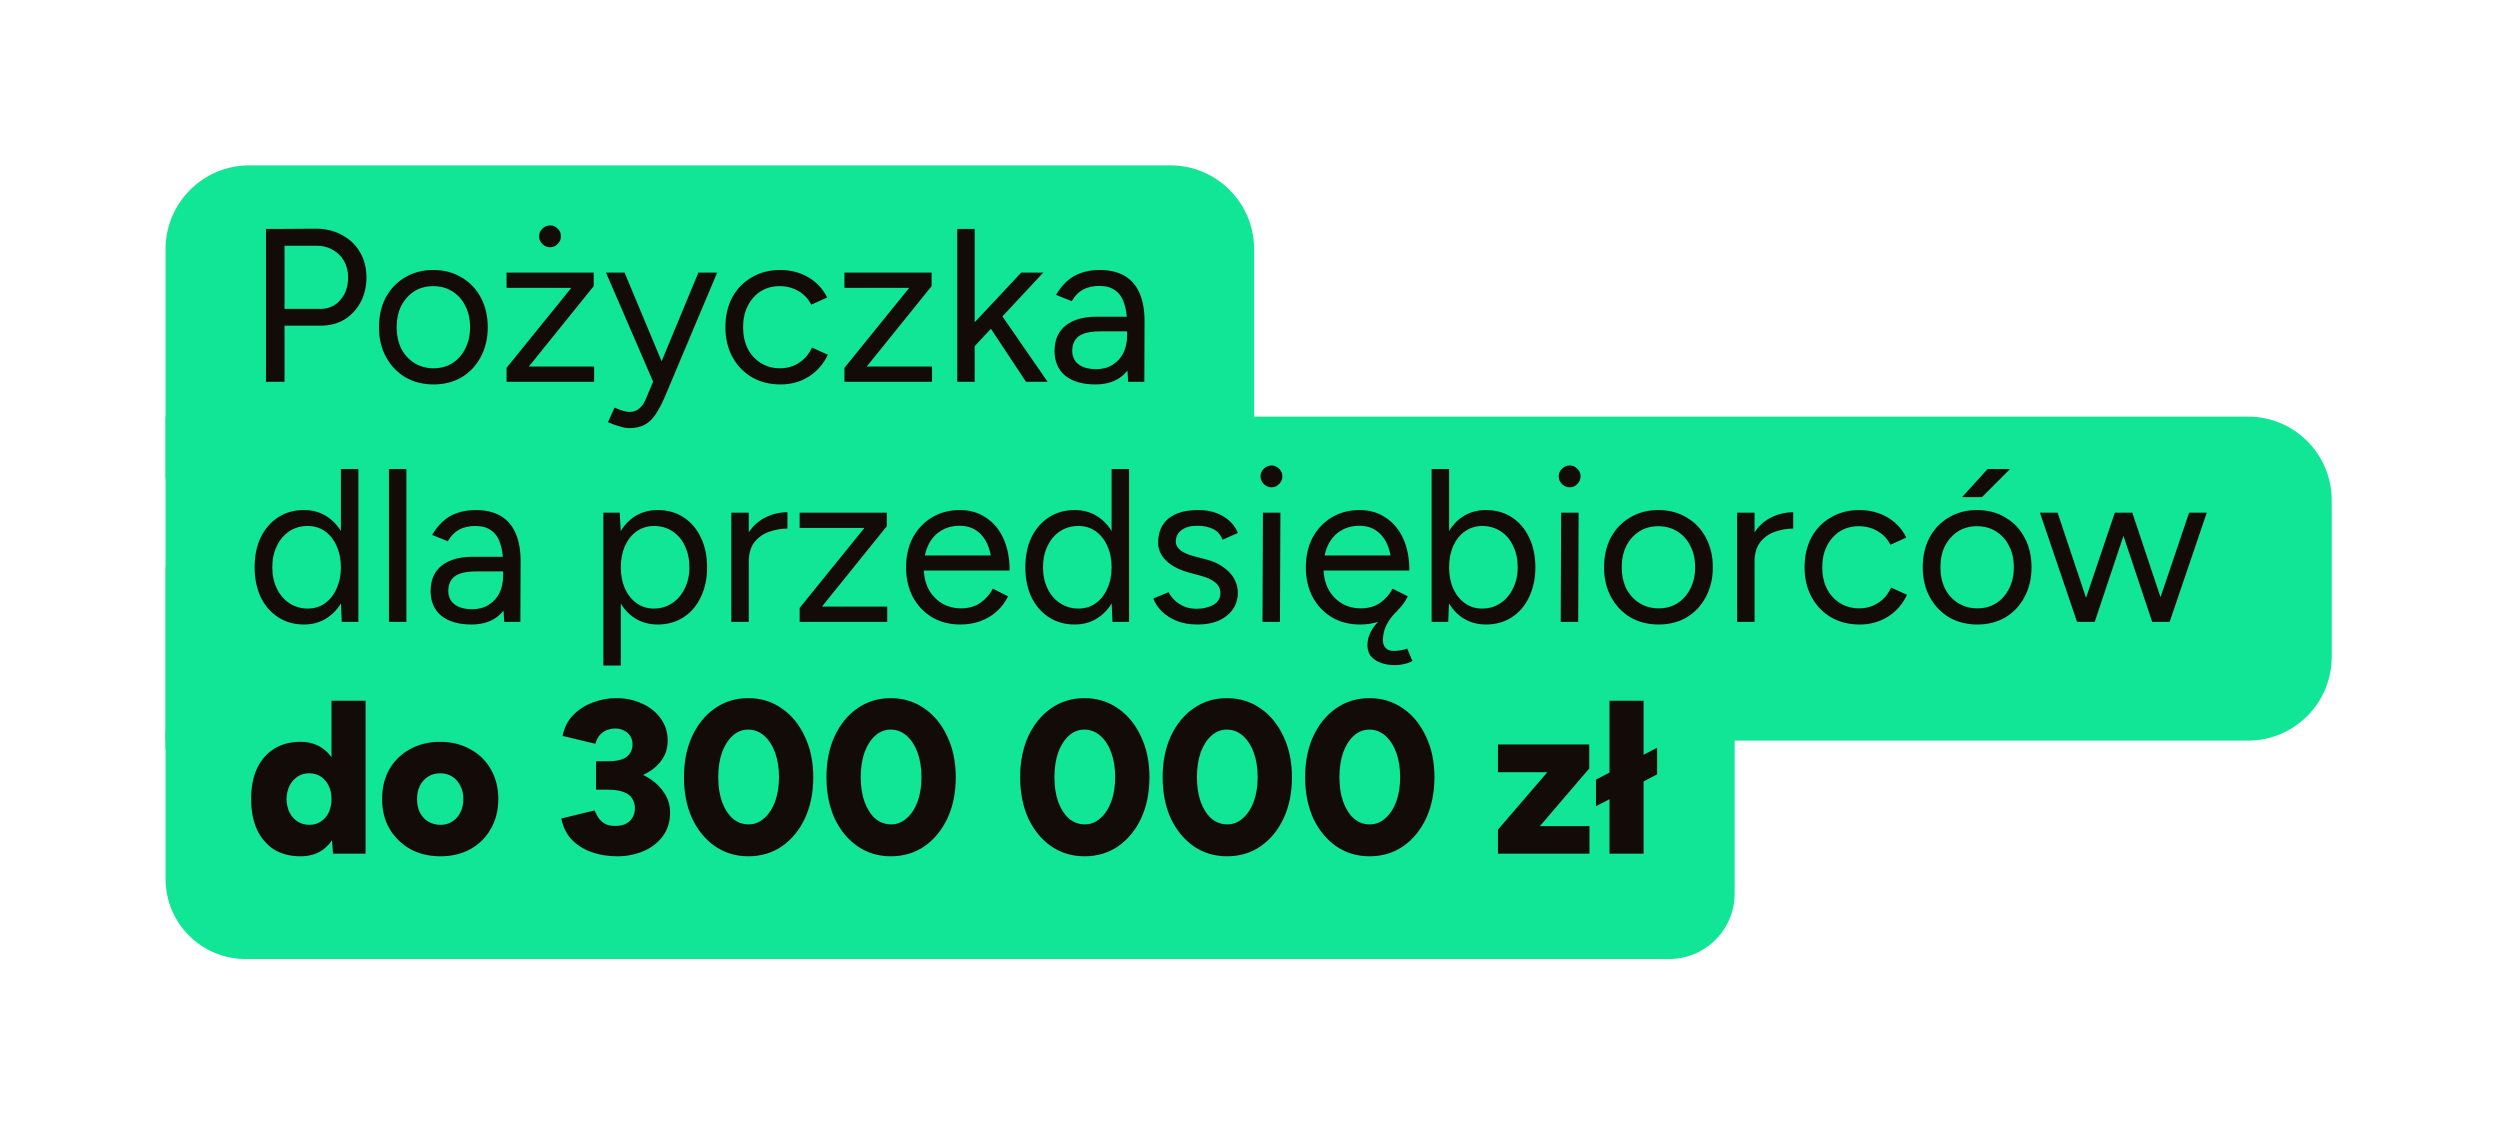 <svg width="302" height="136" viewBox="0 0 302 136" fill="none" xmlns="http://www.w3.org/2000/svg">
<g filter="url(#filter0_d_127_3867)">
<path d="M20 28.334C20 22.748 24.529 18.219 30.115 18.219H141.38C146.966 18.219 151.495 22.748 151.495 28.334V56.041H20V28.334Z" fill="#10E695"/>
<path d="M20 48.564H271.556C277.142 48.564 281.671 53.093 281.671 58.679V77.59C281.671 83.176 277.142 87.705 271.556 87.705H20V48.564Z" fill="#10E695"/>
<path d="M20 87.265C20 82.893 23.544 79.349 27.916 79.349H201.63C206.002 79.349 209.546 82.893 209.546 87.265V106.176C209.546 110.548 206.002 114.092 201.63 114.092H29.675C24.332 114.092 20 109.76 20 104.417V87.265Z" fill="#10E695"/>
</g>
<rect x="20" y="68.523" width="128.474" height="22.024" fill="#10E695"/>
<path d="M34.24 39.342V37.31H38.726C39.694 37.31 40.485 36.958 41.101 36.254C41.734 35.533 42.051 34.618 42.051 33.51C42.051 32.754 41.884 32.085 41.549 31.505C41.215 30.924 40.749 30.476 40.151 30.159C39.57 29.825 38.893 29.666 38.119 29.684H34.24V27.652L38.145 27.626C39.342 27.626 40.397 27.881 41.312 28.391C42.244 28.884 42.965 29.57 43.476 30.449C44.003 31.329 44.267 32.349 44.267 33.51C44.267 34.636 44.03 35.639 43.555 36.518C43.08 37.398 42.429 38.093 41.602 38.603C40.775 39.095 39.817 39.342 38.726 39.342H34.24ZM32.129 46.123V27.652H34.372V46.123H32.129ZM52.377 46.44C51.093 46.44 49.949 46.149 48.947 45.569C47.962 44.971 47.187 44.153 46.624 43.115C46.062 42.077 45.78 40.881 45.78 39.526C45.78 38.172 46.053 36.975 46.598 35.938C47.161 34.9 47.935 34.091 48.92 33.51C49.923 32.912 51.057 32.613 52.324 32.613C53.626 32.613 54.769 32.912 55.754 33.51C56.757 34.091 57.531 34.9 58.077 35.938C58.639 36.975 58.921 38.172 58.921 39.526C58.921 40.881 58.639 42.077 58.077 43.115C57.531 44.153 56.766 44.971 55.781 45.569C54.796 46.149 53.661 46.44 52.377 46.44ZM52.377 44.487C53.256 44.487 54.022 44.276 54.672 43.854C55.323 43.431 55.834 42.851 56.203 42.112C56.59 41.373 56.783 40.511 56.783 39.526C56.783 38.541 56.59 37.679 56.203 36.94C55.834 36.202 55.315 35.621 54.646 35.199C53.978 34.777 53.204 34.566 52.324 34.566C51.462 34.566 50.697 34.777 50.028 35.199C49.378 35.621 48.859 36.202 48.472 36.94C48.102 37.679 47.917 38.541 47.917 39.526C47.917 40.494 48.102 41.356 48.472 42.112C48.859 42.851 49.386 43.431 50.055 43.854C50.741 44.276 51.515 44.487 52.377 44.487ZM62.802 45.622L61.192 44.434L70.164 33.352L71.721 34.566L62.802 45.622ZM61.192 46.123V44.434L62.591 44.276H71.773V46.123H61.192ZM61.192 34.777V32.929H71.721V34.566L70.322 34.777H61.192ZM66.443 29.869C66.091 29.869 65.784 29.737 65.52 29.473C65.256 29.209 65.124 28.901 65.124 28.549C65.124 28.18 65.256 27.872 65.52 27.626C65.784 27.362 66.091 27.23 66.443 27.23C66.813 27.23 67.12 27.362 67.367 27.626C67.631 27.872 67.763 28.18 67.763 28.549C67.763 28.901 67.631 29.209 67.367 29.473C67.12 29.737 66.813 29.869 66.443 29.869ZM76.001 51.717C75.667 51.717 75.28 51.647 74.84 51.506C74.4 51.383 73.934 51.216 73.441 51.005L74.233 49.237C74.638 49.413 74.989 49.544 75.288 49.633C75.605 49.72 75.851 49.764 76.027 49.764C76.502 49.764 76.889 49.633 77.188 49.369C77.505 49.122 77.769 48.762 77.98 48.287L79.484 44.698L84.365 32.929H86.635L80.302 47.97C79.968 48.744 79.616 49.413 79.246 49.975C78.895 50.538 78.464 50.969 77.953 51.269C77.443 51.568 76.792 51.717 76.001 51.717ZM78.903 46.123L73.204 32.929H75.447L80.355 44.672L80.988 46.123H78.903ZM94.278 46.44C92.976 46.44 91.824 46.149 90.821 45.569C89.818 44.971 89.035 44.153 88.473 43.115C87.91 42.077 87.628 40.881 87.628 39.526C87.628 38.172 87.901 36.975 88.446 35.938C89.009 34.9 89.792 34.091 90.795 33.51C91.797 32.912 92.941 32.613 94.225 32.613C95.492 32.613 96.626 32.903 97.629 33.484C98.632 34.064 99.397 34.882 99.924 35.938L97.998 36.808C97.646 36.105 97.136 35.559 96.468 35.172C95.799 34.768 95.034 34.566 94.172 34.566C93.31 34.566 92.545 34.777 91.876 35.199C91.226 35.621 90.707 36.21 90.32 36.967C89.95 37.706 89.766 38.559 89.766 39.526C89.766 40.494 89.95 41.356 90.32 42.112C90.707 42.851 91.234 43.431 91.903 43.854C92.589 44.276 93.363 44.487 94.225 44.487C95.087 44.487 95.852 44.267 96.521 43.827C97.207 43.388 97.726 42.772 98.077 41.98L100.004 42.851C99.476 43.977 98.711 44.856 97.708 45.49C96.705 46.123 95.562 46.44 94.278 46.44ZM103.619 45.622L102.009 44.434L110.981 33.352L112.538 34.566L103.619 45.622ZM102.009 46.123V44.434L103.408 44.276H112.591V46.123H102.009ZM102.009 34.777V32.929H112.538V34.566L111.139 34.777H102.009ZM117.689 41.875L116.343 40.423L123.362 32.929H126.027L117.689 41.875ZM115.631 46.123V27.652H117.742V46.123H115.631ZM123.943 46.123L118.929 38.55L120.301 37.072L126.555 46.123H123.943ZM136.281 46.123L136.149 43.959V39.157C136.149 38.119 136.026 37.266 135.78 36.597C135.551 35.911 135.191 35.401 134.698 35.067C134.223 34.715 133.59 34.539 132.798 34.539C132.042 34.539 131.382 34.689 130.819 34.988C130.274 35.287 129.825 35.753 129.474 36.386L127.574 35.621C127.926 35.005 128.348 34.469 128.84 34.011C129.333 33.554 129.905 33.211 130.555 32.982C131.224 32.736 131.98 32.613 132.825 32.613C134.038 32.613 135.05 32.85 135.859 33.325C136.668 33.8 137.275 34.513 137.68 35.463C138.084 36.395 138.278 37.565 138.26 38.972L138.234 46.123H136.281ZM132.323 46.44C130.775 46.44 129.562 46.088 128.682 45.384C127.82 44.663 127.389 43.669 127.389 42.403C127.389 41.066 127.829 40.045 128.708 39.342C129.605 38.62 130.854 38.26 132.455 38.26H136.229V40.028H132.93C131.699 40.028 130.819 40.23 130.292 40.635C129.781 41.039 129.526 41.62 129.526 42.376C129.526 43.062 129.781 43.608 130.292 44.012C130.802 44.399 131.514 44.593 132.429 44.593C133.185 44.593 133.845 44.417 134.408 44.065C134.971 43.713 135.402 43.238 135.701 42.64C136 42.024 136.149 41.329 136.149 40.555H137.442C137.442 42.35 137.003 43.783 136.123 44.856C135.244 45.912 133.977 46.44 132.323 46.44ZM41.285 75.123L41.18 72.669V56.652H43.291V75.123H41.285ZM36.721 75.44C35.542 75.44 34.504 75.149 33.607 74.569C32.71 73.988 32.006 73.179 31.496 72.141C31.003 71.086 30.757 69.881 30.757 68.526C30.757 67.154 31.003 65.949 31.496 64.911C32.006 63.873 32.71 63.064 33.607 62.484C34.504 61.903 35.542 61.613 36.721 61.613C37.829 61.613 38.796 61.903 39.623 62.484C40.468 63.064 41.118 63.873 41.576 64.911C42.033 65.949 42.262 67.154 42.262 68.526C42.262 69.881 42.033 71.086 41.576 72.141C41.118 73.179 40.468 73.988 39.623 74.569C38.796 75.149 37.829 75.44 36.721 75.44ZM37.196 73.513C37.969 73.513 38.656 73.302 39.254 72.88C39.852 72.458 40.318 71.869 40.652 71.112C41.004 70.356 41.18 69.494 41.18 68.526C41.18 67.559 41.004 66.697 40.652 65.94C40.318 65.184 39.852 64.595 39.254 64.172C38.656 63.75 37.961 63.539 37.169 63.539C36.342 63.539 35.603 63.75 34.953 64.172C34.319 64.595 33.818 65.184 33.449 65.94C33.079 66.697 32.894 67.559 32.894 68.526C32.894 69.494 33.079 70.356 33.449 71.112C33.818 71.869 34.328 72.458 34.979 72.88C35.63 73.302 36.369 73.513 37.196 73.513ZM46.983 75.123V56.652H49.094V75.123H46.983ZM60.908 75.123L60.777 72.959V68.157C60.777 67.119 60.653 66.266 60.407 65.597C60.178 64.911 59.818 64.401 59.325 64.067C58.85 63.715 58.217 63.539 57.425 63.539C56.669 63.539 56.009 63.689 55.446 63.988C54.901 64.287 54.453 64.753 54.101 65.386L52.201 64.621C52.553 64.005 52.975 63.469 53.467 63.011C53.96 62.554 54.532 62.211 55.182 61.982C55.851 61.736 56.607 61.613 57.452 61.613C58.666 61.613 59.677 61.85 60.486 62.325C61.295 62.8 61.902 63.513 62.307 64.463C62.712 65.395 62.905 66.565 62.888 67.972L62.861 75.123H60.908ZM56.95 75.44C55.402 75.44 54.189 75.088 53.309 74.384C52.447 73.663 52.016 72.669 52.016 71.403C52.016 70.066 52.456 69.045 53.336 68.342C54.233 67.62 55.482 67.26 57.082 67.26H60.856V69.028H57.557C56.326 69.028 55.446 69.23 54.919 69.635C54.408 70.039 54.154 70.62 54.154 71.376C54.154 72.062 54.408 72.608 54.919 73.012C55.429 73.399 56.141 73.593 57.056 73.593C57.812 73.593 58.472 73.417 59.035 73.065C59.598 72.713 60.029 72.238 60.328 71.64C60.627 71.024 60.777 70.329 60.777 69.555H62.069C62.069 71.35 61.63 72.783 60.75 73.856C59.871 74.912 58.604 75.44 56.95 75.44ZM72.884 80.4V61.929H74.863L74.995 64.357V80.4H72.884ZM79.454 75.44C78.346 75.44 77.37 75.149 76.525 74.569C75.698 73.988 75.056 73.179 74.599 72.141C74.142 71.086 73.913 69.881 73.913 68.526C73.913 67.154 74.142 65.949 74.599 64.911C75.056 63.873 75.698 63.064 76.525 62.484C77.37 61.903 78.346 61.613 79.454 61.613C80.633 61.613 81.671 61.903 82.568 62.484C83.465 63.064 84.16 63.873 84.652 64.911C85.163 65.949 85.418 67.154 85.418 68.526C85.418 69.881 85.163 71.086 84.652 72.141C84.16 73.179 83.465 73.988 82.568 74.569C81.671 75.149 80.633 75.44 79.454 75.44ZM78.979 73.513C79.806 73.513 80.536 73.302 81.169 72.88C81.82 72.458 82.33 71.869 82.7 71.112C83.087 70.356 83.28 69.494 83.28 68.526C83.28 67.559 83.096 66.697 82.726 65.94C82.374 65.184 81.873 64.595 81.222 64.172C80.571 63.75 79.832 63.539 79.006 63.539C78.232 63.539 77.537 63.75 76.921 64.172C76.323 64.595 75.848 65.184 75.496 65.94C75.162 66.697 74.995 67.559 74.995 68.526C74.995 69.494 75.162 70.356 75.496 71.112C75.848 71.869 76.323 72.458 76.921 72.88C77.519 73.302 78.205 73.513 78.979 73.513ZM89.503 67.972C89.503 66.547 89.776 65.395 90.321 64.516C90.866 63.618 91.561 62.959 92.406 62.536C93.267 62.097 94.173 61.877 95.123 61.877V63.856C94.349 63.856 93.602 63.988 92.88 64.252C92.177 64.498 91.596 64.911 91.139 65.492C90.681 66.072 90.453 66.864 90.453 67.867L89.503 67.972ZM88.342 75.123V61.929H90.453V75.123H88.342ZM98.208 74.622L96.598 73.434L105.57 62.352L107.126 63.566L98.208 74.622ZM96.598 75.123V73.434L97.997 73.276H107.179V75.123H96.598ZM96.598 63.777V61.929H107.126V63.566L105.728 63.777H96.598ZM115.998 75.44C114.714 75.44 113.579 75.149 112.594 74.569C111.609 73.971 110.835 73.153 110.272 72.115C109.727 71.077 109.454 69.881 109.454 68.526C109.454 67.172 109.727 65.975 110.272 64.938C110.835 63.9 111.6 63.091 112.568 62.51C113.553 61.912 114.679 61.613 115.945 61.613C117.159 61.613 118.215 61.921 119.112 62.536C120.026 63.135 120.73 63.979 121.223 65.07C121.715 66.16 121.962 67.444 121.962 68.922H119.851C119.851 67.796 119.701 66.838 119.402 66.046C119.103 65.237 118.654 64.612 118.056 64.172C117.476 63.733 116.763 63.513 115.919 63.513C115.057 63.513 114.292 63.724 113.623 64.146C112.972 64.551 112.471 65.131 112.119 65.888C111.767 66.644 111.591 67.532 111.591 68.553C111.591 69.555 111.785 70.426 112.172 71.165C112.559 71.886 113.096 72.458 113.782 72.88C114.468 73.285 115.242 73.487 116.104 73.487C117.018 73.487 117.792 73.267 118.426 72.827C119.059 72.388 119.56 71.816 119.93 71.112L121.777 72.036C121.443 72.722 120.994 73.32 120.431 73.83C119.886 74.34 119.235 74.736 118.478 75.017C117.74 75.299 116.913 75.44 115.998 75.44ZM110.853 68.922L110.879 67.101H120.669V68.922H110.853ZM134.387 75.123L134.282 72.669V56.652H136.392V75.123H134.387ZM129.822 75.44C128.644 75.44 127.606 75.149 126.708 74.569C125.811 73.988 125.108 73.179 124.598 72.141C124.105 71.086 123.859 69.881 123.859 68.526C123.859 67.154 124.105 65.949 124.598 64.911C125.108 63.873 125.811 63.064 126.708 62.484C127.606 61.903 128.644 61.613 129.822 61.613C130.93 61.613 131.898 61.903 132.725 62.484C133.569 63.064 134.22 63.873 134.677 64.911C135.135 65.949 135.363 67.154 135.363 68.526C135.363 69.881 135.135 71.086 134.677 72.141C134.22 73.179 133.569 73.988 132.725 74.569C131.898 75.149 130.93 75.44 129.822 75.44ZM130.297 73.513C131.071 73.513 131.757 73.302 132.355 72.88C132.953 72.458 133.42 71.869 133.754 71.112C134.106 70.356 134.282 69.494 134.282 68.526C134.282 67.559 134.106 66.697 133.754 65.94C133.42 65.184 132.953 64.595 132.355 64.172C131.757 63.75 131.062 63.539 130.271 63.539C129.444 63.539 128.705 63.75 128.054 64.172C127.421 64.595 126.92 65.184 126.55 65.94C126.181 66.697 125.996 67.559 125.996 68.526C125.996 69.494 126.181 70.356 126.55 71.112C126.92 71.869 127.43 72.458 128.081 72.88C128.731 73.302 129.47 73.513 130.297 73.513ZM144.703 75.44C143.735 75.44 142.891 75.299 142.17 75.017C141.448 74.718 140.841 74.331 140.349 73.856C139.874 73.382 139.531 72.862 139.32 72.3L141.167 71.534C141.466 72.132 141.915 72.616 142.513 72.986C143.111 73.355 143.77 73.54 144.492 73.54C145.318 73.54 146.013 73.382 146.576 73.065C147.139 72.731 147.421 72.264 147.421 71.666C147.421 71.121 147.21 70.681 146.787 70.347C146.383 70.013 145.776 69.74 144.967 69.529L143.7 69.186C142.504 68.869 141.571 68.394 140.903 67.761C140.235 67.11 139.9 66.38 139.9 65.571C139.9 64.322 140.305 63.354 141.114 62.668C141.941 61.965 143.164 61.613 144.782 61.613C145.556 61.613 146.26 61.727 146.893 61.956C147.526 62.185 148.071 62.51 148.529 62.932C148.986 63.337 149.32 63.821 149.532 64.383L147.684 65.201C147.456 64.603 147.078 64.172 146.55 63.909C146.022 63.645 145.38 63.513 144.624 63.513C143.814 63.513 143.181 63.689 142.724 64.04C142.266 64.375 142.038 64.85 142.038 65.465C142.038 65.817 142.222 66.151 142.592 66.468C142.979 66.767 143.542 67.013 144.281 67.207L145.6 67.55C146.462 67.761 147.183 68.078 147.764 68.5C148.344 68.904 148.784 69.371 149.083 69.898C149.382 70.426 149.532 70.989 149.532 71.587C149.532 72.379 149.32 73.065 148.898 73.645C148.476 74.226 147.904 74.674 147.183 74.991C146.462 75.29 145.635 75.44 144.703 75.44ZM152.509 75.123L152.561 61.929H154.672L154.619 75.123H152.509ZM153.59 58.869C153.239 58.869 152.931 58.737 152.667 58.473C152.403 58.209 152.271 57.901 152.271 57.549C152.271 57.18 152.403 56.872 152.667 56.626C152.931 56.362 153.239 56.23 153.59 56.23C153.96 56.23 154.268 56.362 154.514 56.626C154.778 56.872 154.91 57.18 154.91 57.549C154.91 57.901 154.778 58.209 154.514 58.473C154.268 58.737 153.96 58.869 153.59 58.869ZM164.288 75.44C163.004 75.44 161.869 75.149 160.884 74.569C159.899 73.971 159.125 73.153 158.562 72.115C158.017 71.077 157.744 69.881 157.744 68.526C157.744 67.172 158.017 65.975 158.562 64.938C159.125 63.9 159.89 63.091 160.858 62.51C161.843 61.912 162.969 61.613 164.235 61.613C165.449 61.613 166.505 61.921 167.402 62.536C168.317 63.135 169.02 63.979 169.513 65.07C170.005 66.16 170.252 67.444 170.252 68.922H168.141C168.141 67.796 167.991 66.838 167.692 66.046C167.393 65.237 166.945 64.612 166.346 64.172C165.766 63.733 165.053 63.513 164.209 63.513C163.347 63.513 162.582 63.724 161.913 64.146C161.263 64.551 160.761 65.131 160.409 65.888C160.058 66.644 159.882 67.532 159.882 68.553C159.882 69.555 160.075 70.426 160.462 71.165C160.849 71.886 161.386 72.458 162.072 72.88C162.758 73.285 163.532 73.487 164.394 73.487C165.309 73.487 166.083 73.267 166.716 72.827C167.349 72.388 167.85 71.816 168.22 71.112L170.067 72.036C169.733 72.722 169.284 73.32 168.721 73.83C168.176 74.34 167.525 74.736 166.769 75.017C166.03 75.299 165.203 75.44 164.288 75.44ZM159.143 68.922L159.169 67.101H168.959V68.922H159.143ZM168.537 80.348C167.868 80.348 167.279 80.251 166.769 80.057C166.258 79.864 165.863 79.591 165.581 79.239C165.317 78.888 165.185 78.457 165.185 77.946C165.185 77.383 165.317 76.847 165.581 76.337C165.845 75.827 166.214 75.352 166.689 74.912C167.164 74.472 167.727 74.085 168.378 73.751H168.853C168.413 74.138 168.062 74.543 167.798 74.965C167.534 75.369 167.34 75.774 167.217 76.178C167.112 76.583 167.059 76.979 167.059 77.366C167.059 77.753 167.173 78.061 167.402 78.29C167.631 78.518 167.947 78.632 168.352 78.632C168.651 78.632 168.941 78.606 169.223 78.553C169.522 78.501 169.777 78.43 169.988 78.342L170.621 79.846C170.322 80.022 169.988 80.145 169.618 80.216C169.267 80.304 168.906 80.348 168.537 80.348ZM172.94 75.123V56.652H175.051V72.669L174.945 75.123H172.94ZM179.51 75.44C178.402 75.44 177.426 75.149 176.581 74.569C175.754 73.988 175.112 73.179 174.655 72.141C174.198 71.086 173.969 69.881 173.969 68.526C173.969 67.154 174.198 65.949 174.655 64.911C175.112 63.873 175.754 63.064 176.581 62.484C177.426 61.903 178.402 61.613 179.51 61.613C180.689 61.613 181.727 61.903 182.624 62.484C183.521 63.064 184.216 63.873 184.708 64.911C185.219 65.949 185.474 67.154 185.474 68.526C185.474 69.881 185.219 71.086 184.708 72.141C184.216 73.179 183.521 73.988 182.624 74.569C181.727 75.149 180.689 75.44 179.51 75.44ZM179.035 73.513C179.862 73.513 180.592 73.302 181.225 72.88C181.876 72.458 182.386 71.869 182.756 71.112C183.143 70.356 183.336 69.494 183.336 68.526C183.336 67.559 183.152 66.697 182.782 65.94C182.43 65.184 181.929 64.595 181.278 64.172C180.627 63.75 179.888 63.539 179.062 63.539C178.288 63.539 177.593 63.75 176.977 64.172C176.379 64.595 175.904 65.184 175.552 65.94C175.218 66.697 175.051 67.559 175.051 68.526C175.051 69.494 175.218 70.356 175.552 71.112C175.904 71.869 176.379 72.458 176.977 72.88C177.575 73.302 178.261 73.513 179.035 73.513ZM188.533 75.123L188.586 61.929H190.697L190.644 75.123H188.533ZM189.615 58.869C189.263 58.869 188.955 58.737 188.691 58.473C188.427 58.209 188.295 57.901 188.295 57.549C188.295 57.18 188.427 56.872 188.691 56.626C188.955 56.362 189.263 56.23 189.615 56.23C189.984 56.23 190.292 56.362 190.538 56.626C190.802 56.872 190.934 57.18 190.934 57.549C190.934 57.901 190.802 58.209 190.538 58.473C190.292 58.737 189.984 58.869 189.615 58.869ZM200.365 75.44C199.081 75.44 197.938 75.149 196.935 74.569C195.95 73.971 195.176 73.153 194.613 72.115C194.05 71.077 193.769 69.881 193.769 68.526C193.769 67.172 194.041 65.975 194.587 64.938C195.15 63.9 195.924 63.091 196.909 62.51C197.911 61.912 199.046 61.613 200.313 61.613C201.614 61.613 202.758 61.912 203.743 62.51C204.746 63.091 205.52 63.9 206.065 64.938C206.628 65.975 206.909 67.172 206.909 68.526C206.909 69.881 206.628 71.077 206.065 72.115C205.52 73.153 204.754 73.971 203.769 74.569C202.784 75.149 201.65 75.44 200.365 75.44ZM200.365 73.487C201.245 73.487 202.01 73.276 202.661 72.854C203.312 72.431 203.822 71.851 204.191 71.112C204.579 70.373 204.772 69.511 204.772 68.526C204.772 67.541 204.579 66.679 204.191 65.94C203.822 65.201 203.303 64.621 202.635 64.199C201.966 63.777 201.192 63.566 200.313 63.566C199.451 63.566 198.685 63.777 198.017 64.199C197.366 64.621 196.847 65.201 196.46 65.94C196.091 66.679 195.906 67.541 195.906 68.526C195.906 69.494 196.091 70.356 196.46 71.112C196.847 71.851 197.375 72.431 198.043 72.854C198.729 73.276 199.503 73.487 200.365 73.487ZM211.001 67.972C211.001 66.547 211.274 65.395 211.819 64.516C212.365 63.618 213.06 62.959 213.904 62.536C214.766 62.097 215.672 61.877 216.622 61.877V63.856C215.848 63.856 215.1 63.988 214.379 64.252C213.675 64.498 213.095 64.911 212.637 65.492C212.18 66.072 211.951 66.864 211.951 67.867L211.001 67.972ZM209.84 75.123V61.929H211.951V75.123H209.84ZM224.641 75.44C223.339 75.44 222.187 75.149 221.184 74.569C220.181 73.971 219.398 73.153 218.835 72.115C218.273 71.077 217.991 69.881 217.991 68.526C217.991 67.172 218.264 65.975 218.809 64.938C219.372 63.9 220.155 63.091 221.157 62.51C222.16 61.912 223.304 61.613 224.588 61.613C225.854 61.613 226.989 61.903 227.992 62.484C228.994 63.064 229.76 63.882 230.287 64.938L228.361 65.808C228.009 65.105 227.499 64.559 226.831 64.172C226.162 63.768 225.397 63.566 224.535 63.566C223.673 63.566 222.908 63.777 222.239 64.199C221.588 64.621 221.07 65.21 220.683 65.967C220.313 66.706 220.128 67.559 220.128 68.526C220.128 69.494 220.313 70.356 220.683 71.112C221.07 71.851 221.597 72.431 222.266 72.854C222.952 73.276 223.726 73.487 224.588 73.487C225.45 73.487 226.215 73.267 226.883 72.827C227.57 72.388 228.088 71.772 228.44 70.98L230.367 71.851C229.839 72.977 229.074 73.856 228.071 74.49C227.068 75.123 225.925 75.44 224.641 75.44ZM238.864 75.44C237.579 75.44 236.436 75.149 235.433 74.569C234.448 73.971 233.674 73.153 233.111 72.115C232.548 71.077 232.267 69.881 232.267 68.526C232.267 67.172 232.539 65.975 233.085 64.938C233.648 63.9 234.422 63.091 235.407 62.51C236.41 61.912 237.544 61.613 238.811 61.613C240.113 61.613 241.256 61.912 242.241 62.51C243.244 63.091 244.018 63.9 244.563 64.938C245.126 65.975 245.408 67.172 245.408 68.526C245.408 69.881 245.126 71.077 244.563 72.115C244.018 73.153 243.253 73.971 242.267 74.569C241.282 75.149 240.148 75.44 238.864 75.44ZM238.864 73.487C239.743 73.487 240.508 73.276 241.159 72.854C241.81 72.431 242.32 71.851 242.69 71.112C243.077 70.373 243.27 69.511 243.27 68.526C243.27 67.541 243.077 66.679 242.69 65.94C242.32 65.201 241.801 64.621 241.133 64.199C240.464 63.777 239.69 63.566 238.811 63.566C237.949 63.566 237.184 63.777 236.515 64.199C235.864 64.621 235.345 65.201 234.958 65.94C234.589 66.679 234.404 67.541 234.404 68.526C234.404 69.494 234.589 70.356 234.958 71.112C235.345 71.851 235.873 72.431 236.541 72.854C237.228 73.276 238.002 73.487 238.864 73.487ZM237.016 60.056L240.104 56.652H242.822L239.418 60.056H237.016ZM259.983 75.123L264.443 61.929H266.58L262.094 75.123H259.983ZM251.012 75.123L255.471 61.929H257.45L253.043 75.123H251.012ZM250.906 75.123L246.42 61.929H248.558L252.964 75.123H250.906ZM259.983 75.123L255.577 61.929H257.582L261.989 75.123H259.983ZM40.23 103.123L40.045 100.669V84.652H44.162V103.123H40.23ZM36.298 103.44C35.067 103.44 34.003 103.167 33.105 102.622C32.226 102.059 31.54 101.258 31.047 100.22C30.572 99.183 30.335 97.951 30.335 96.526C30.335 95.084 30.572 93.852 31.047 92.832C31.54 91.794 32.226 91.003 33.105 90.457C34.003 89.894 35.067 89.613 36.298 89.613C37.389 89.613 38.304 89.894 39.043 90.457C39.799 91.003 40.362 91.794 40.731 92.832C41.101 93.852 41.285 95.084 41.285 96.526C41.285 97.951 41.101 99.183 40.731 100.22C40.362 101.258 39.799 102.059 39.043 102.622C38.304 103.167 37.389 103.44 36.298 103.44ZM37.38 99.64C37.89 99.64 38.348 99.508 38.752 99.244C39.157 98.98 39.474 98.62 39.702 98.162C39.931 97.687 40.045 97.142 40.045 96.526C40.045 95.911 39.931 95.374 39.702 94.917C39.474 94.442 39.157 94.072 38.752 93.808C38.348 93.545 37.882 93.413 37.354 93.413C36.826 93.413 36.36 93.545 35.955 93.808C35.551 94.072 35.225 94.442 34.979 94.917C34.75 95.374 34.627 95.911 34.61 96.526C34.627 97.142 34.75 97.687 34.979 98.162C35.225 98.62 35.551 98.98 35.955 99.244C36.377 99.508 36.852 99.64 37.38 99.64ZM53.228 103.44C51.839 103.44 50.616 103.149 49.561 102.569C48.505 101.971 47.67 101.153 47.054 100.115C46.456 99.077 46.157 97.881 46.157 96.526C46.157 95.172 46.447 93.975 47.028 92.938C47.626 91.9 48.452 91.091 49.508 90.51C50.581 89.912 51.795 89.613 53.149 89.613C54.539 89.613 55.762 89.912 56.817 90.51C57.89 91.091 58.717 91.9 59.297 92.938C59.896 93.975 60.195 95.172 60.195 96.526C60.195 97.881 59.896 99.077 59.297 100.115C58.717 101.153 57.899 101.971 56.843 102.569C55.788 103.149 54.583 103.44 53.228 103.44ZM53.228 99.64C53.756 99.64 54.222 99.508 54.627 99.244C55.049 98.98 55.375 98.62 55.603 98.162C55.85 97.687 55.973 97.142 55.973 96.526C55.973 95.911 55.85 95.374 55.603 94.917C55.375 94.442 55.049 94.072 54.627 93.808C54.205 93.545 53.721 93.413 53.176 93.413C52.63 93.413 52.147 93.545 51.724 93.808C51.302 94.072 50.968 94.442 50.722 94.917C50.493 95.374 50.379 95.911 50.379 96.526C50.379 97.142 50.493 97.687 50.722 98.162C50.968 98.62 51.302 98.98 51.724 99.244C52.164 99.508 52.666 99.64 53.228 99.64ZM74.586 103.44C73.425 103.44 72.361 103.264 71.393 102.912C70.444 102.56 69.652 102.05 69.019 101.381C68.403 100.695 67.998 99.86 67.805 98.875L71.816 97.898C71.921 98.109 72.053 98.365 72.211 98.664C72.387 98.963 72.642 99.227 72.977 99.455C73.311 99.666 73.759 99.772 74.322 99.772C75.061 99.772 75.642 99.578 76.064 99.191C76.486 98.787 76.697 98.259 76.697 97.608C76.697 97.221 76.6 96.861 76.407 96.526C76.231 96.174 75.897 95.902 75.404 95.708C74.929 95.497 74.252 95.392 73.372 95.392H72V92.647H73.214C74.252 92.647 75.228 92.779 76.143 93.043C77.075 93.29 77.902 93.659 78.623 94.151C79.345 94.644 79.908 95.225 80.312 95.893C80.734 96.561 80.945 97.318 80.945 98.162C80.945 99.288 80.646 100.247 80.048 101.038C79.45 101.83 78.667 102.428 77.7 102.833C76.732 103.237 75.695 103.44 74.586 103.44ZM72 94.521V91.961H73.372C74.481 91.961 75.263 91.777 75.721 91.407C76.178 91.038 76.407 90.536 76.407 89.903C76.407 89.534 76.319 89.208 76.143 88.927C75.967 88.645 75.721 88.425 75.404 88.267C75.088 88.091 74.727 88.003 74.322 88.003C74.023 88.003 73.716 88.056 73.399 88.162C73.082 88.267 72.792 88.452 72.528 88.716C72.264 88.98 72.062 89.358 71.921 89.85L67.963 88.9C68.157 87.898 68.579 87.062 69.23 86.394C69.898 85.708 70.69 85.198 71.605 84.863C72.519 84.511 73.46 84.335 74.428 84.335C75.589 84.335 76.636 84.555 77.568 84.995C78.518 85.417 79.266 86.016 79.811 86.79C80.374 87.546 80.655 88.434 80.655 89.455C80.655 90.334 80.435 91.091 79.996 91.724C79.573 92.357 79.002 92.885 78.28 93.307C77.577 93.712 76.785 94.019 75.906 94.231C75.026 94.424 74.129 94.521 73.214 94.521H72ZM90.406 103.44C88.894 103.44 87.548 103.035 86.369 102.226C85.191 101.399 84.267 100.273 83.599 98.848C82.948 97.406 82.622 95.752 82.622 93.888C82.622 92.023 82.948 90.378 83.599 88.953C84.267 87.511 85.182 86.385 86.343 85.576C87.522 84.749 88.867 84.335 90.38 84.335C91.91 84.335 93.265 84.749 94.444 85.576C95.622 86.385 96.546 87.511 97.214 88.953C97.9 90.378 98.243 92.023 98.243 93.888C98.243 95.752 97.909 97.406 97.241 98.848C96.572 100.273 95.649 101.399 94.47 102.226C93.291 103.035 91.937 103.44 90.406 103.44ZM90.433 99.587C91.136 99.587 91.761 99.341 92.306 98.848C92.869 98.356 93.309 97.687 93.626 96.843C93.942 95.981 94.101 94.996 94.101 93.888C94.101 92.762 93.942 91.768 93.626 90.906C93.309 90.044 92.869 89.367 92.306 88.874C91.743 88.382 91.101 88.135 90.38 88.135C89.676 88.135 89.052 88.382 88.507 88.874C87.961 89.367 87.53 90.044 87.214 90.906C86.915 91.768 86.765 92.762 86.765 93.888C86.765 94.996 86.915 95.981 87.214 96.843C87.53 97.705 87.961 98.382 88.507 98.875C89.07 99.35 89.712 99.587 90.433 99.587ZM107.62 103.44C106.107 103.44 104.761 103.035 103.583 102.226C102.404 101.399 101.48 100.273 100.812 98.848C100.161 97.406 99.836 95.752 99.836 93.888C99.836 92.023 100.161 90.378 100.812 88.953C101.48 87.511 102.395 86.385 103.556 85.576C104.735 84.749 106.081 84.335 107.593 84.335C109.124 84.335 110.478 84.749 111.657 85.576C112.836 86.385 113.759 87.511 114.428 88.953C115.114 90.378 115.457 92.023 115.457 93.888C115.457 95.752 115.122 97.406 114.454 98.848C113.786 100.273 112.862 101.399 111.683 102.226C110.505 103.035 109.15 103.44 107.62 103.44ZM107.646 99.587C108.35 99.587 108.974 99.341 109.52 98.848C110.083 98.356 110.522 97.687 110.839 96.843C111.156 95.981 111.314 94.996 111.314 93.888C111.314 92.762 111.156 91.768 110.839 90.906C110.522 90.044 110.083 89.367 109.52 88.874C108.957 88.382 108.315 88.135 107.593 88.135C106.89 88.135 106.265 88.382 105.72 88.874C105.175 89.367 104.744 90.044 104.427 90.906C104.128 91.768 103.978 92.762 103.978 93.888C103.978 94.996 104.128 95.981 104.427 96.843C104.744 97.705 105.175 98.382 105.72 98.875C106.283 99.35 106.925 99.587 107.646 99.587ZM131.018 103.44C129.505 103.44 128.159 103.035 126.98 102.226C125.802 101.399 124.878 100.273 124.21 98.848C123.559 97.406 123.233 95.752 123.233 93.888C123.233 92.023 123.559 90.378 124.21 88.953C124.878 87.511 125.793 86.385 126.954 85.576C128.133 84.749 129.478 84.335 130.991 84.335C132.522 84.335 133.876 84.749 135.055 85.576C136.233 86.385 137.157 87.511 137.825 88.953C138.511 90.378 138.855 92.023 138.855 93.888C138.855 95.752 138.52 97.406 137.852 98.848C137.183 100.273 136.26 101.399 135.081 102.226C133.903 103.035 132.548 103.44 131.018 103.44ZM131.044 99.587C131.748 99.587 132.372 99.341 132.917 98.848C133.48 98.356 133.92 97.687 134.237 96.843C134.553 95.981 134.712 94.996 134.712 93.888C134.712 92.762 134.553 91.768 134.237 90.906C133.92 90.044 133.48 89.367 132.917 88.874C132.355 88.382 131.712 88.135 130.991 88.135C130.288 88.135 129.663 88.382 129.118 88.874C128.572 89.367 128.141 90.044 127.825 90.906C127.526 91.768 127.376 92.762 127.376 93.888C127.376 94.996 127.526 95.981 127.825 96.843C128.141 97.705 128.572 98.382 129.118 98.875C129.681 99.35 130.323 99.587 131.044 99.587ZM148.231 103.44C146.718 103.44 145.372 103.035 144.194 102.226C143.015 101.399 142.092 100.273 141.423 98.848C140.772 97.406 140.447 95.752 140.447 93.888C140.447 92.023 140.772 90.378 141.423 88.953C142.092 87.511 143.006 86.385 144.167 85.576C145.346 84.749 146.692 84.335 148.205 84.335C149.735 84.335 151.09 84.749 152.268 85.576C153.447 86.385 154.37 87.511 155.039 88.953C155.725 90.378 156.068 92.023 156.068 93.888C156.068 95.752 155.734 97.406 155.065 98.848C154.397 100.273 153.473 101.399 152.295 102.226C151.116 103.035 149.761 103.44 148.231 103.44ZM148.257 99.587C148.961 99.587 149.585 99.341 150.131 98.848C150.694 98.356 151.134 97.687 151.45 96.843C151.767 95.981 151.925 94.996 151.925 93.888C151.925 92.762 151.767 91.768 151.45 90.906C151.134 90.044 150.694 89.367 150.131 88.874C149.568 88.382 148.926 88.135 148.205 88.135C147.501 88.135 146.876 88.382 146.331 88.874C145.786 89.367 145.355 90.044 145.038 90.906C144.739 91.768 144.59 92.762 144.59 93.888C144.59 94.996 144.739 95.981 145.038 96.843C145.355 97.705 145.786 98.382 146.331 98.875C146.894 99.35 147.536 99.587 148.257 99.587ZM165.444 103.44C163.931 103.44 162.586 103.035 161.407 102.226C160.228 101.399 159.305 100.273 158.636 98.848C157.986 97.406 157.66 95.752 157.66 93.888C157.66 92.023 157.986 90.378 158.636 88.953C159.305 87.511 160.22 86.385 161.381 85.576C162.559 84.749 163.905 84.335 165.418 84.335C166.948 84.335 168.303 84.749 169.482 85.576C170.66 86.385 171.584 87.511 172.252 88.953C172.938 90.378 173.281 92.023 173.281 93.888C173.281 95.752 172.947 97.406 172.279 98.848C171.61 100.273 170.687 101.399 169.508 102.226C168.329 103.035 166.975 103.44 165.444 103.44ZM165.471 99.587C166.174 99.587 166.799 99.341 167.344 98.848C167.907 98.356 168.347 97.687 168.664 96.843C168.98 95.981 169.138 94.996 169.138 93.888C169.138 92.762 168.98 91.768 168.664 90.906C168.347 90.044 167.907 89.367 167.344 88.874C166.781 88.382 166.139 88.135 165.418 88.135C164.714 88.135 164.09 88.382 163.544 88.874C162.999 89.367 162.568 90.044 162.251 90.906C161.952 91.768 161.803 92.762 161.803 93.888C161.803 94.996 161.952 95.981 162.251 96.843C162.568 97.705 162.999 98.382 163.544 98.875C164.107 99.35 164.749 99.587 165.471 99.587ZM183.512 102.727L180.952 100.22L189.555 90.22L191.982 92.832L183.512 102.727ZM180.952 103.123V100.22L183.354 99.798H192.009V103.123H180.952ZM180.952 93.281V89.93H191.982V92.832L189.475 93.281H180.952ZM192.792 97.397V94.178L200.181 90.325V93.545L192.792 97.397ZM194.428 103.123V84.652H198.545V103.123H194.428Z" fill="#130B08"/>
<defs>
<filter id="filter0_d_127_3867" x="0.65" y="0.628" width="300.371" height="134.573" filterUnits="userSpaceOnUse" color-interpolation-filters="sRGB">
<feFlood flood-opacity="0" result="BackgroundImageFix"/>
<feColorMatrix in="SourceAlpha" type="matrix" values="0 0 0 0 0 0 0 0 0 0 0 0 0 0 0 0 0 0 127 0" result="hardAlpha"/>
<feOffset dy="1.759"/>
<feGaussianBlur stdDeviation="9.675"/>
<feComposite in2="hardAlpha" operator="out"/>
<feColorMatrix type="matrix" values="0 0 0 0 0.067 0 0 0 0 0.898 0 0 0 0 0.584 0 0 0 0.08 0"/>
<feBlend mode="normal" in2="BackgroundImageFix" result="effect1_dropShadow_127_3867"/>
<feBlend mode="normal" in="SourceGraphic" in2="effect1_dropShadow_127_3867" result="shape"/>
</filter>
</defs>
</svg>
